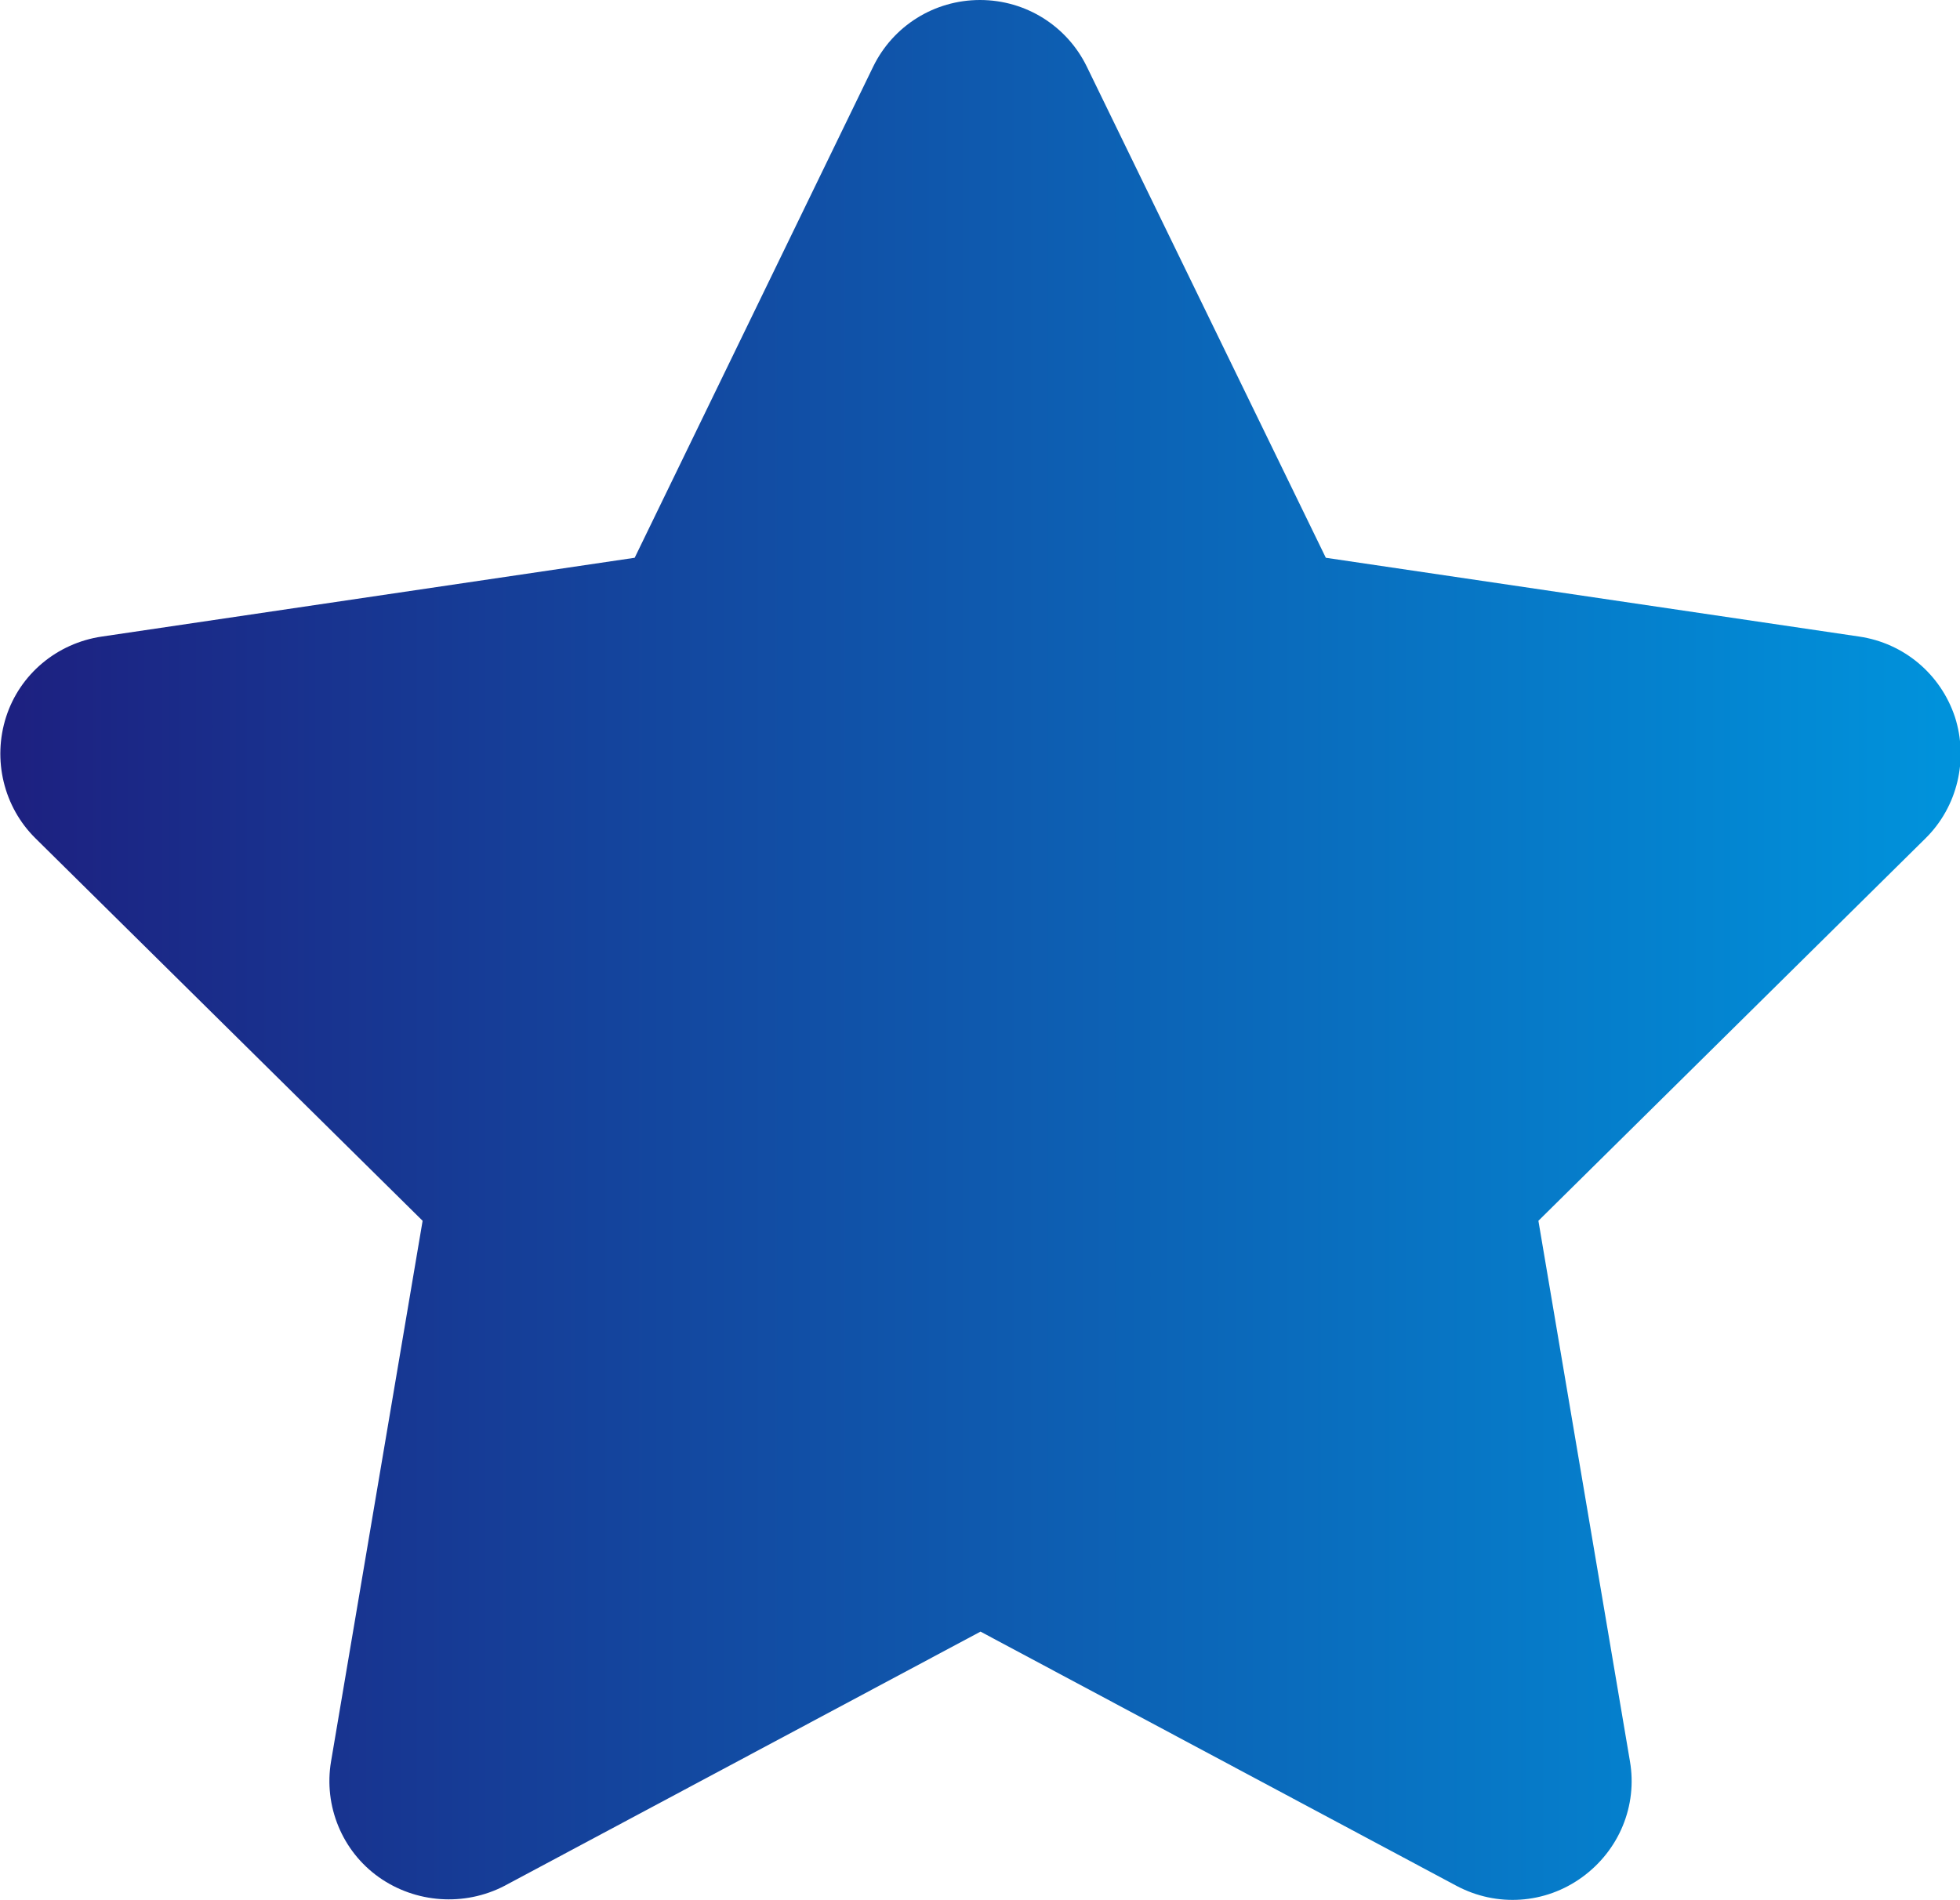 <?xml version="1.0" encoding="UTF-8"?>
<svg id="uuid-0e073b4d-e031-4b85-ace2-02b2d3c21e23" data-name="Layer 1" xmlns="http://www.w3.org/2000/svg" xmlns:xlink="http://www.w3.org/1999/xlink" viewBox="0 0 38.54 37.37">
  <defs>
    <linearGradient id="uuid-1a45a844-0b10-4549-b0bc-0a5aadb85362" data-name="名称未設定グラデーション 4" x1="0" y1="18.69" x2="38.54" y2="18.69" gradientUnits="userSpaceOnUse">
      <stop offset="0" stop-color="#003cff"/>
      <stop offset="0" stop-color="#1d2080"/>
      <stop offset="1" stop-color="#0093dc"/>
    </linearGradient>
  </defs>
  <path d="M21.37,1.31c-.39-.8-1.2-1.31-2.1-1.31s-1.71.51-2.1,1.31l-4.69,9.66-10.48,1.55c-.88.13-1.61.74-1.88,1.58-.27.84-.05,1.77.58,2.39l7.61,7.52-1.8,10.63c-.15.88.22,1.77.94,2.28s1.68.58,2.47.17l9.36-5,9.36,5c.79.42,1.74.36,2.47-.17s1.09-1.41.94-2.28l-1.8-10.63,7.61-7.52c.63-.62.85-1.55.58-2.39-.28-.84-1-1.45-1.88-1.58l-10.49-1.55L21.37,1.31Z" fill="url(#uuid-1a45a844-0b10-4549-b0bc-0a5aadb85362)"/>
</svg>